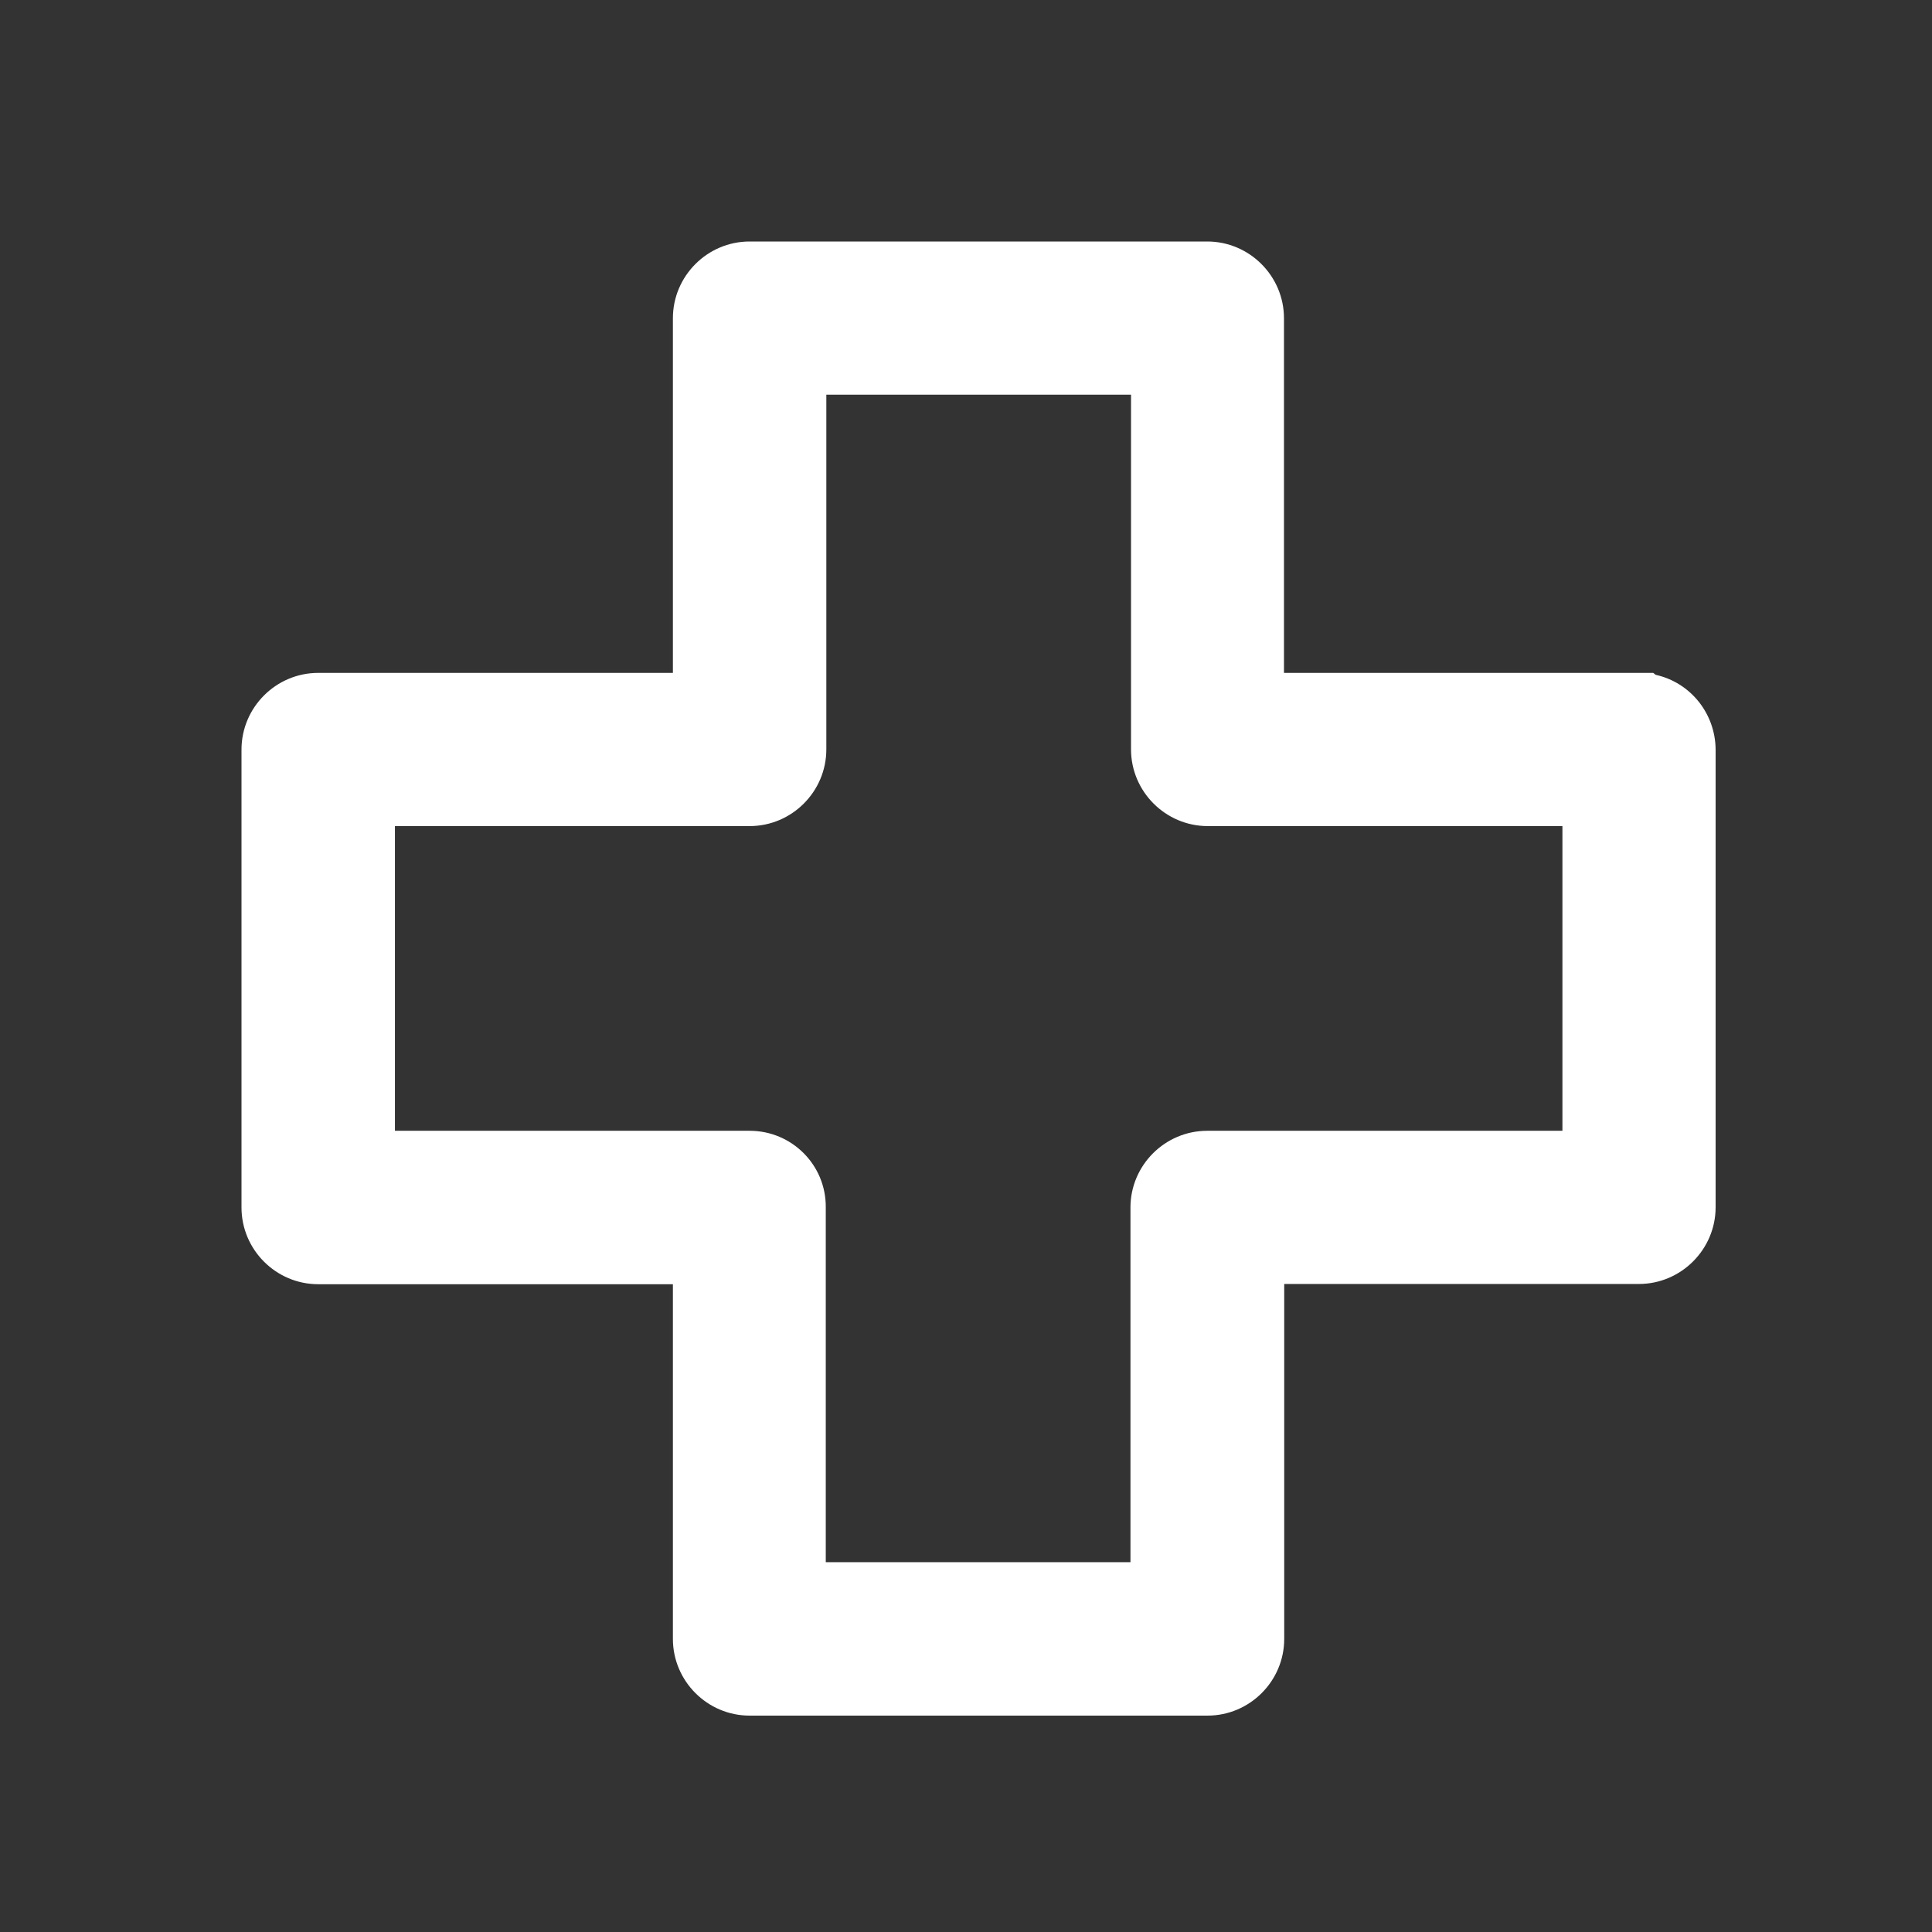 <svg width="24" height="24" viewBox="0 0 24 24" fill="none" xmlns="http://www.w3.org/2000/svg">
<rect x="0" y="0" width="24" height="24" fill="#333333" stroke="none"/>
<path d="M20.568 8.383L20.537 8.359H15.95V3.953C15.95 3.429 15.521 3 14.997 3H9.312C8.787 3 8.359 3.429 8.359 3.953V8.359H3.953C3.429 8.359 3 8.787 3 9.312V15C3 15.525 3.429 15.953 3.953 15.953H8.359V20.359C8.359 20.883 8.787 21.312 9.312 21.312H15C15.525 21.312 15.953 20.883 15.953 20.359V15.95H20.359C20.883 15.95 21.312 15.521 21.312 14.997V9.312C21.309 8.863 21 8.479 20.568 8.383ZM9.312 14.047H4.906V10.262H9.312C9.837 10.262 10.265 9.833 10.265 9.309V4.903H14.05V9.309C14.05 9.833 14.479 10.262 15.003 10.262H19.409V14.047H14.997C14.472 14.047 14.043 14.475 14.043 15V19.406H10.258V14.997C10.262 14.472 9.837 14.047 9.312 14.047Z" fill="white"/>
</svg>
